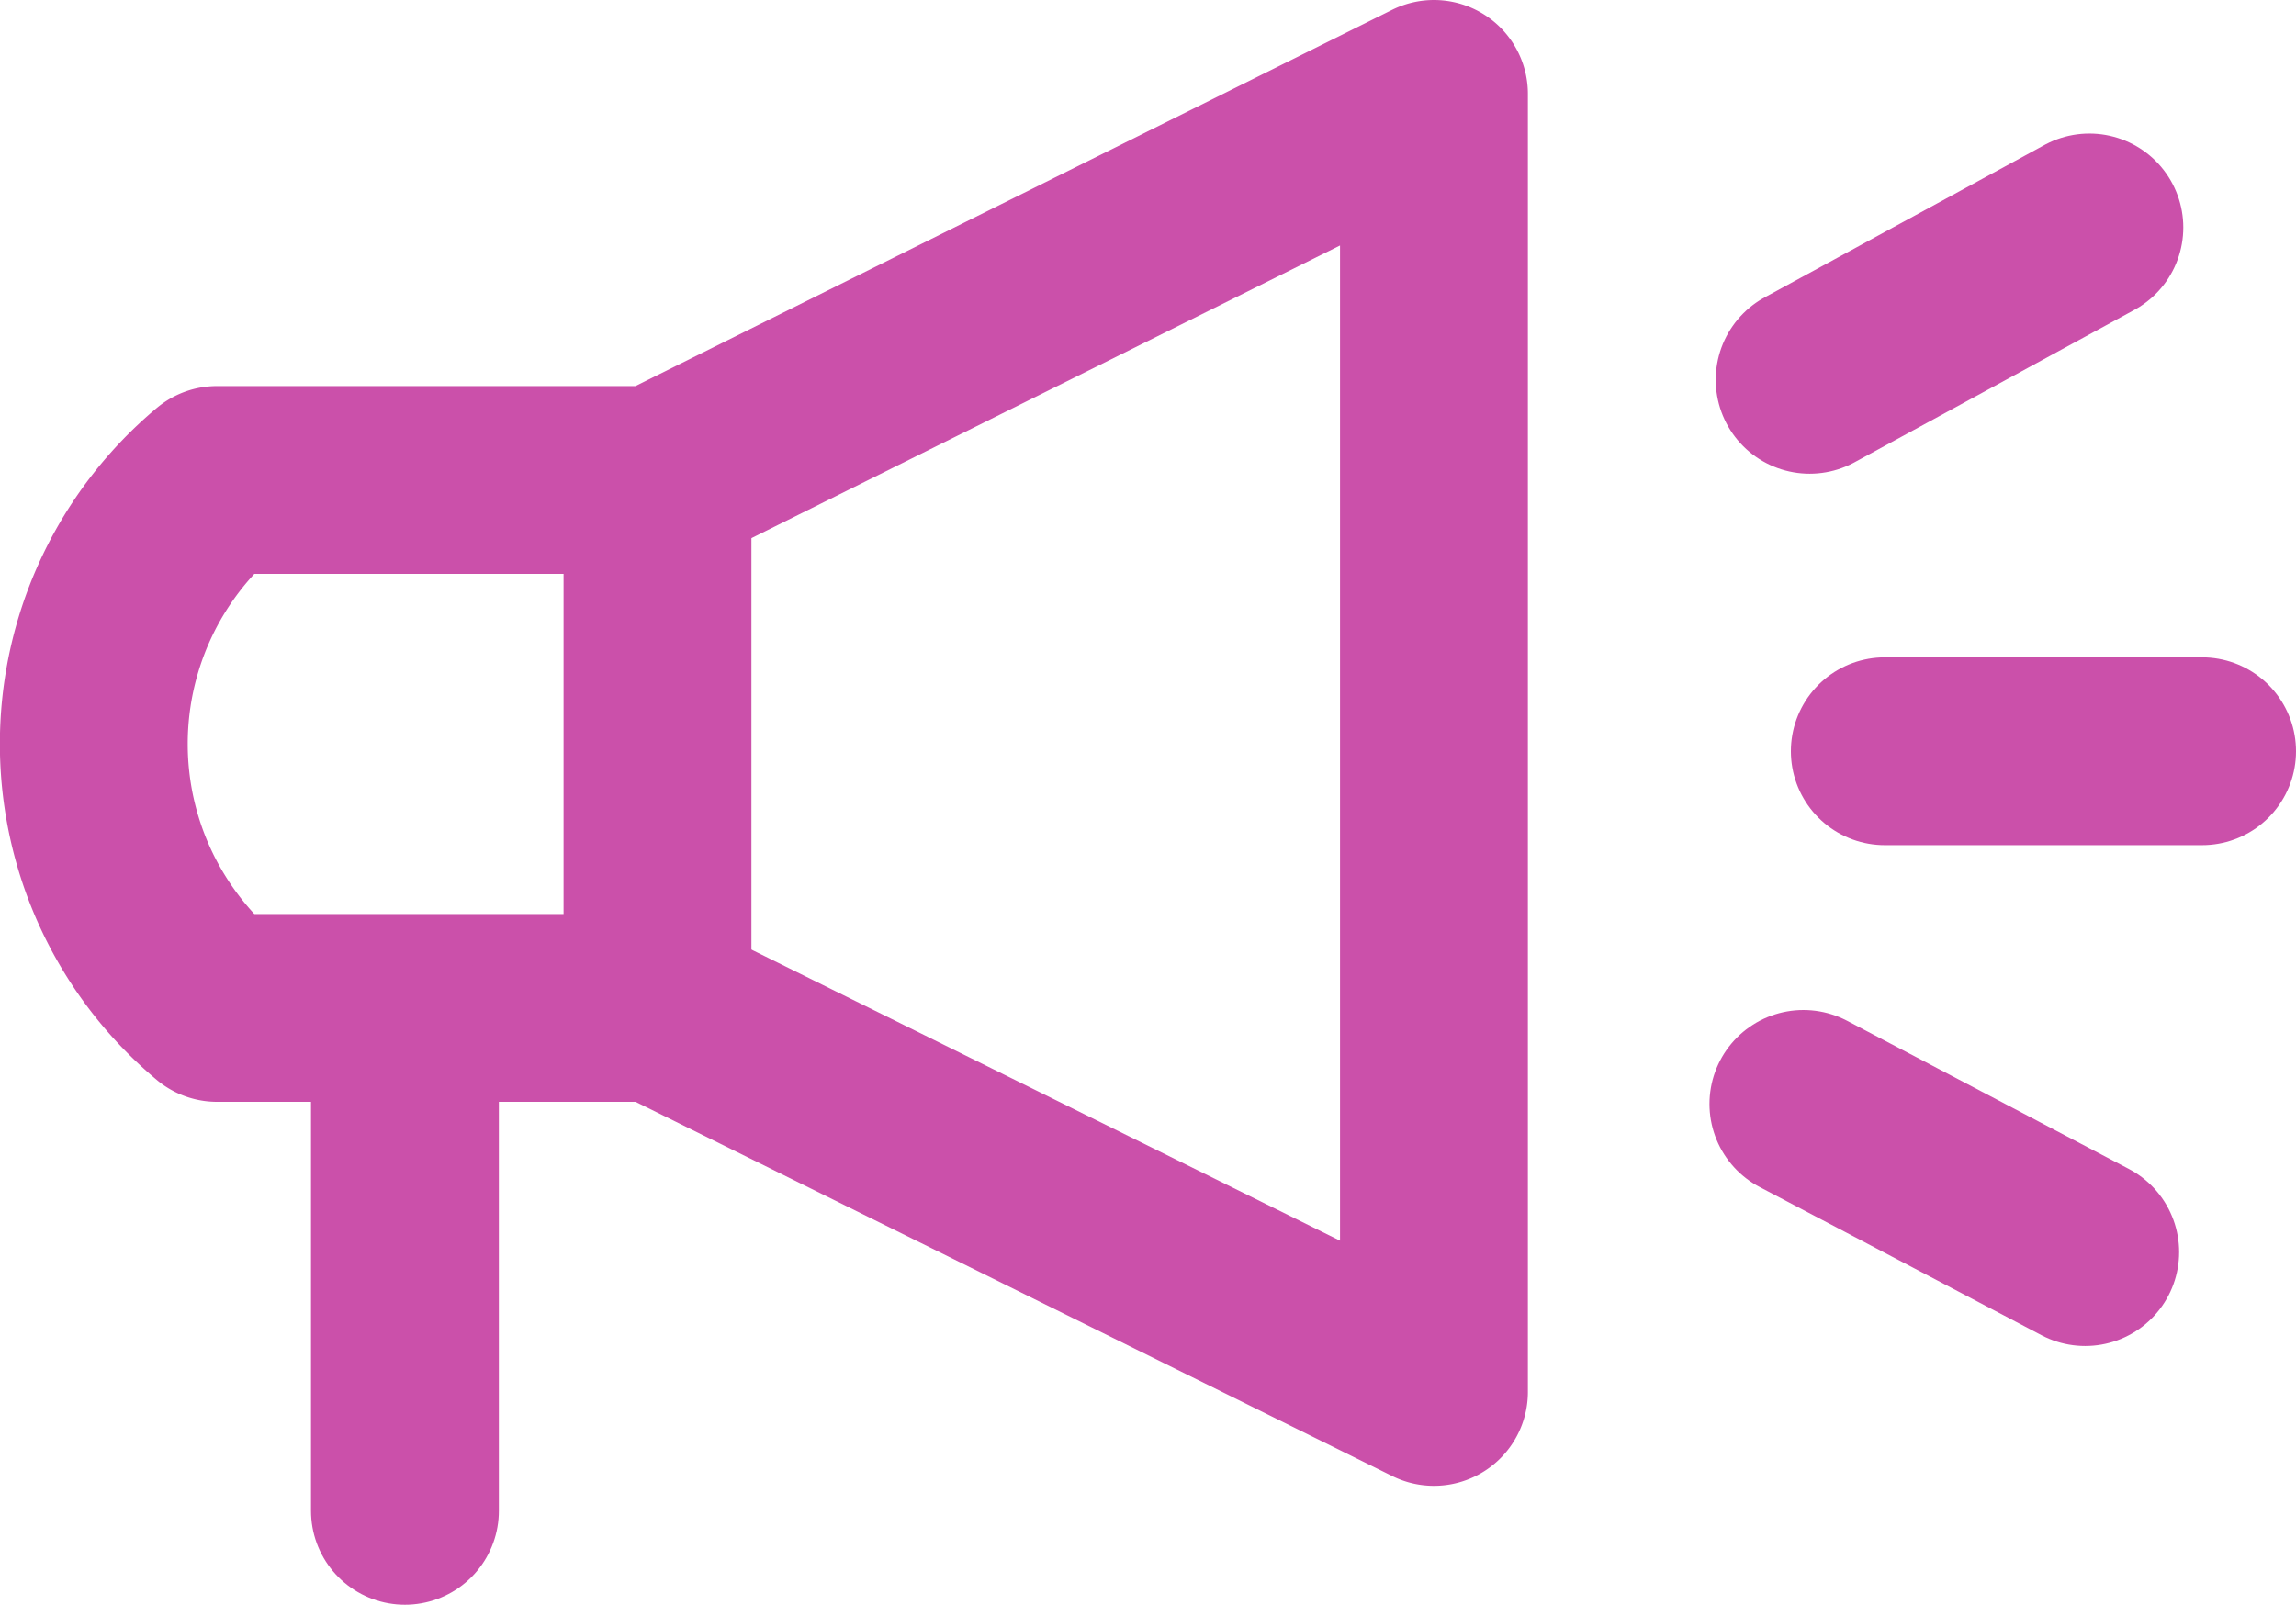 <svg xmlns="http://www.w3.org/2000/svg" viewBox="0 0 110 76.9">
  <defs>
    <style>
      .cls-1, .cls-2 {
        fill: none;
        stroke: #CB50AA;
        stroke-width: 9px;
      }

      .cls-1 {
        stroke-linecap: round;
        stroke-linejoin: round;
      }

      .cls-2 {
        stroke-miterlimit: 10;
      }
    </style>
  </defs>
  <title>rappel</title>
  <g id="Calque_2" data-name="Calque 2">
    <g id="Calque_1-2" data-name="Calque 1">
      <g id="Groupe_2" data-name="Groupe 2">
        <path id="Tracé_1" data-name="Tracé 1" class="cls-1" d="M68.7,66.7,31.5,48.3H10.4a16.5,16.5,0,0,1,0-25.3H31.5L68.7,4.5Z"/>
        <g id="Groupe_1" data-name="Groupe 1">
          <line id="Ligne_1" data-name="Ligne 1" class="cls-1" x1="90.3" y1="36" x2="105.5" y2="36"/>
          <line id="Ligne_2" data-name="Ligne 2" class="cls-1" x1="86.4" y1="52.9" x2="99.9" y2="60"/>
          <line id="Ligne_3" data-name="Ligne 3" class="cls-1" x1="86.7" y1="18.2" x2="100.1" y2="10.9"/>
        </g>
        <line id="Ligne_4" data-name="Ligne 4" class="cls-2" x1="31.5" y1="23" x2="31.5" y2="48.3"/>
        <line class="cls-1" x1="19.4" y1="49.4" x2="19.4" y2="72.4"/>
      </g>
    </g>
  </g>
</svg>
